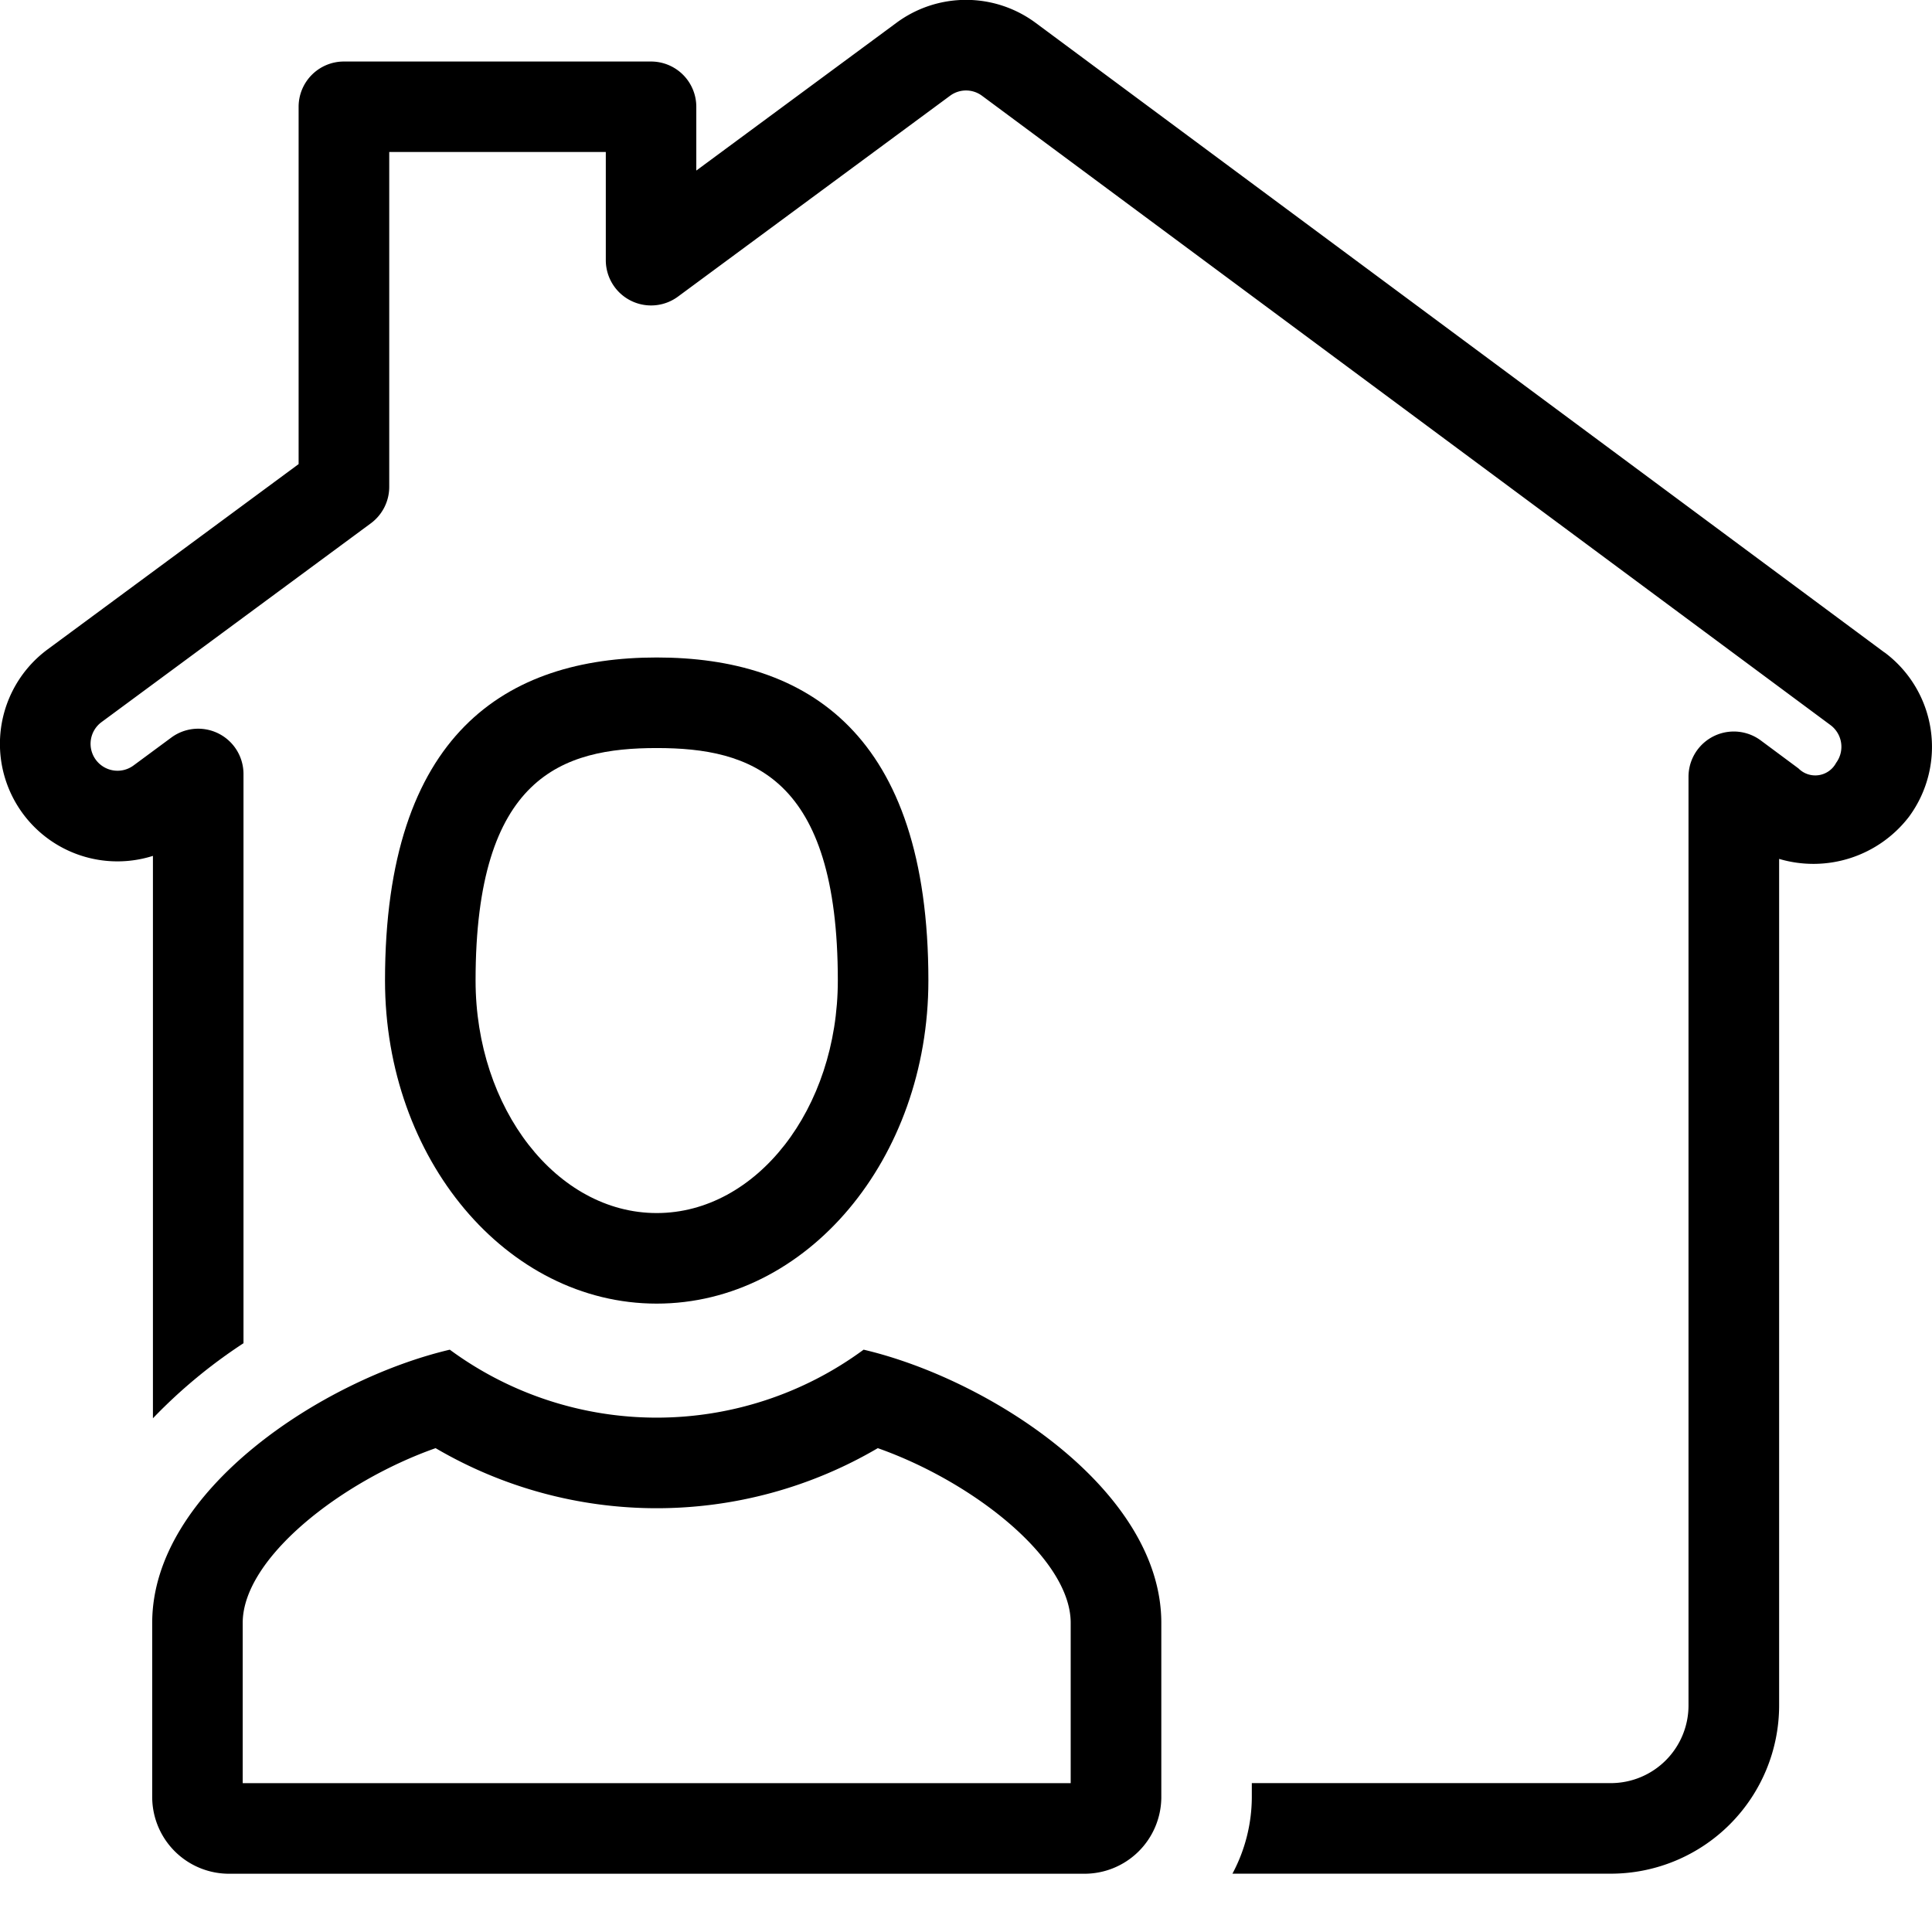 <svg viewBox="0 0 32 32" xmlns="http://www.w3.org/2000/svg"><path d="m31.213 10.807-0-0-14.055-10.425a1.937 1.937 0 0 0 -2.313-.002l-3.312 2.445v-1.056a.75.75 0 0 0 -.75-.75h-5.087a.75.75 0 0 0 -.75.75v5.918l-4.155 3.067a1.946 1.946 0 0 0 1.742 3.422v9.315a8.593 8.593 0 0 1 1.5-1.243v-9.428a.75.75 0 0 0 -1.195-.604l-.627.463a.446.446 0 1 1 -.529-.719l4.46-3.292a.751.751 0 0 0 .305-.604v-5.547h3.587v1.792a.75.75 0 0 0 1.195.604l4.507-3.327a.444.444 0 0 1 .529 0l14.054 10.424a.448.448 0 0 1 .093.625.391.391 0 0 1 -.623.093l-.625-.464a.75.75 0 0 0 -1.197.603v15.38a1.287 1.287 0 0 1 -1.285 1.287h-5.948v.241a2.703 2.703 0 0 1 -.321 1.259h6.27a2.789 2.789 0 0 0 2.785-2.787v-14.021a1.996 1.996 0 0 0 2.15-.697 1.95 1.95 0 0 0 -.404-2.723z"/><path d="m14.539 23.986c1.563.551 3.195 1.821 3.195 2.894v2.655h-13.714v-2.655c0-1.072 1.632-2.343 3.195-2.894a7.237 7.237 0 0 0 7.324-0m-.235-1.631a5.78 5.78 0 0 1 -6.854 0c-2.089.491-4.929 2.328-4.929 4.525v2.896a1.273 1.273 0 0 0 1.286 1.259h14.142a1.273 1.273 0 0 0 1.286-1.259v-2.896c0-2.197-2.84-4.034-4.93-4.525z"/><path d="m10.877 12.39c1.558 0 3.0.466 3 3.85 0 2.124-1.346 3.852-3 3.852-1.654 0-3-1.728-3-3.852 0-3.384 1.442-3.85 3-3.85m0-1.5c-2.485 0-4.5 1.254-4.5 5.35 0 2.957 2.014 5.352 4.5 5.352s4.5-2.395 4.5-5.352c0-4.096-2.014-5.35-4.5-5.35z"/></svg>